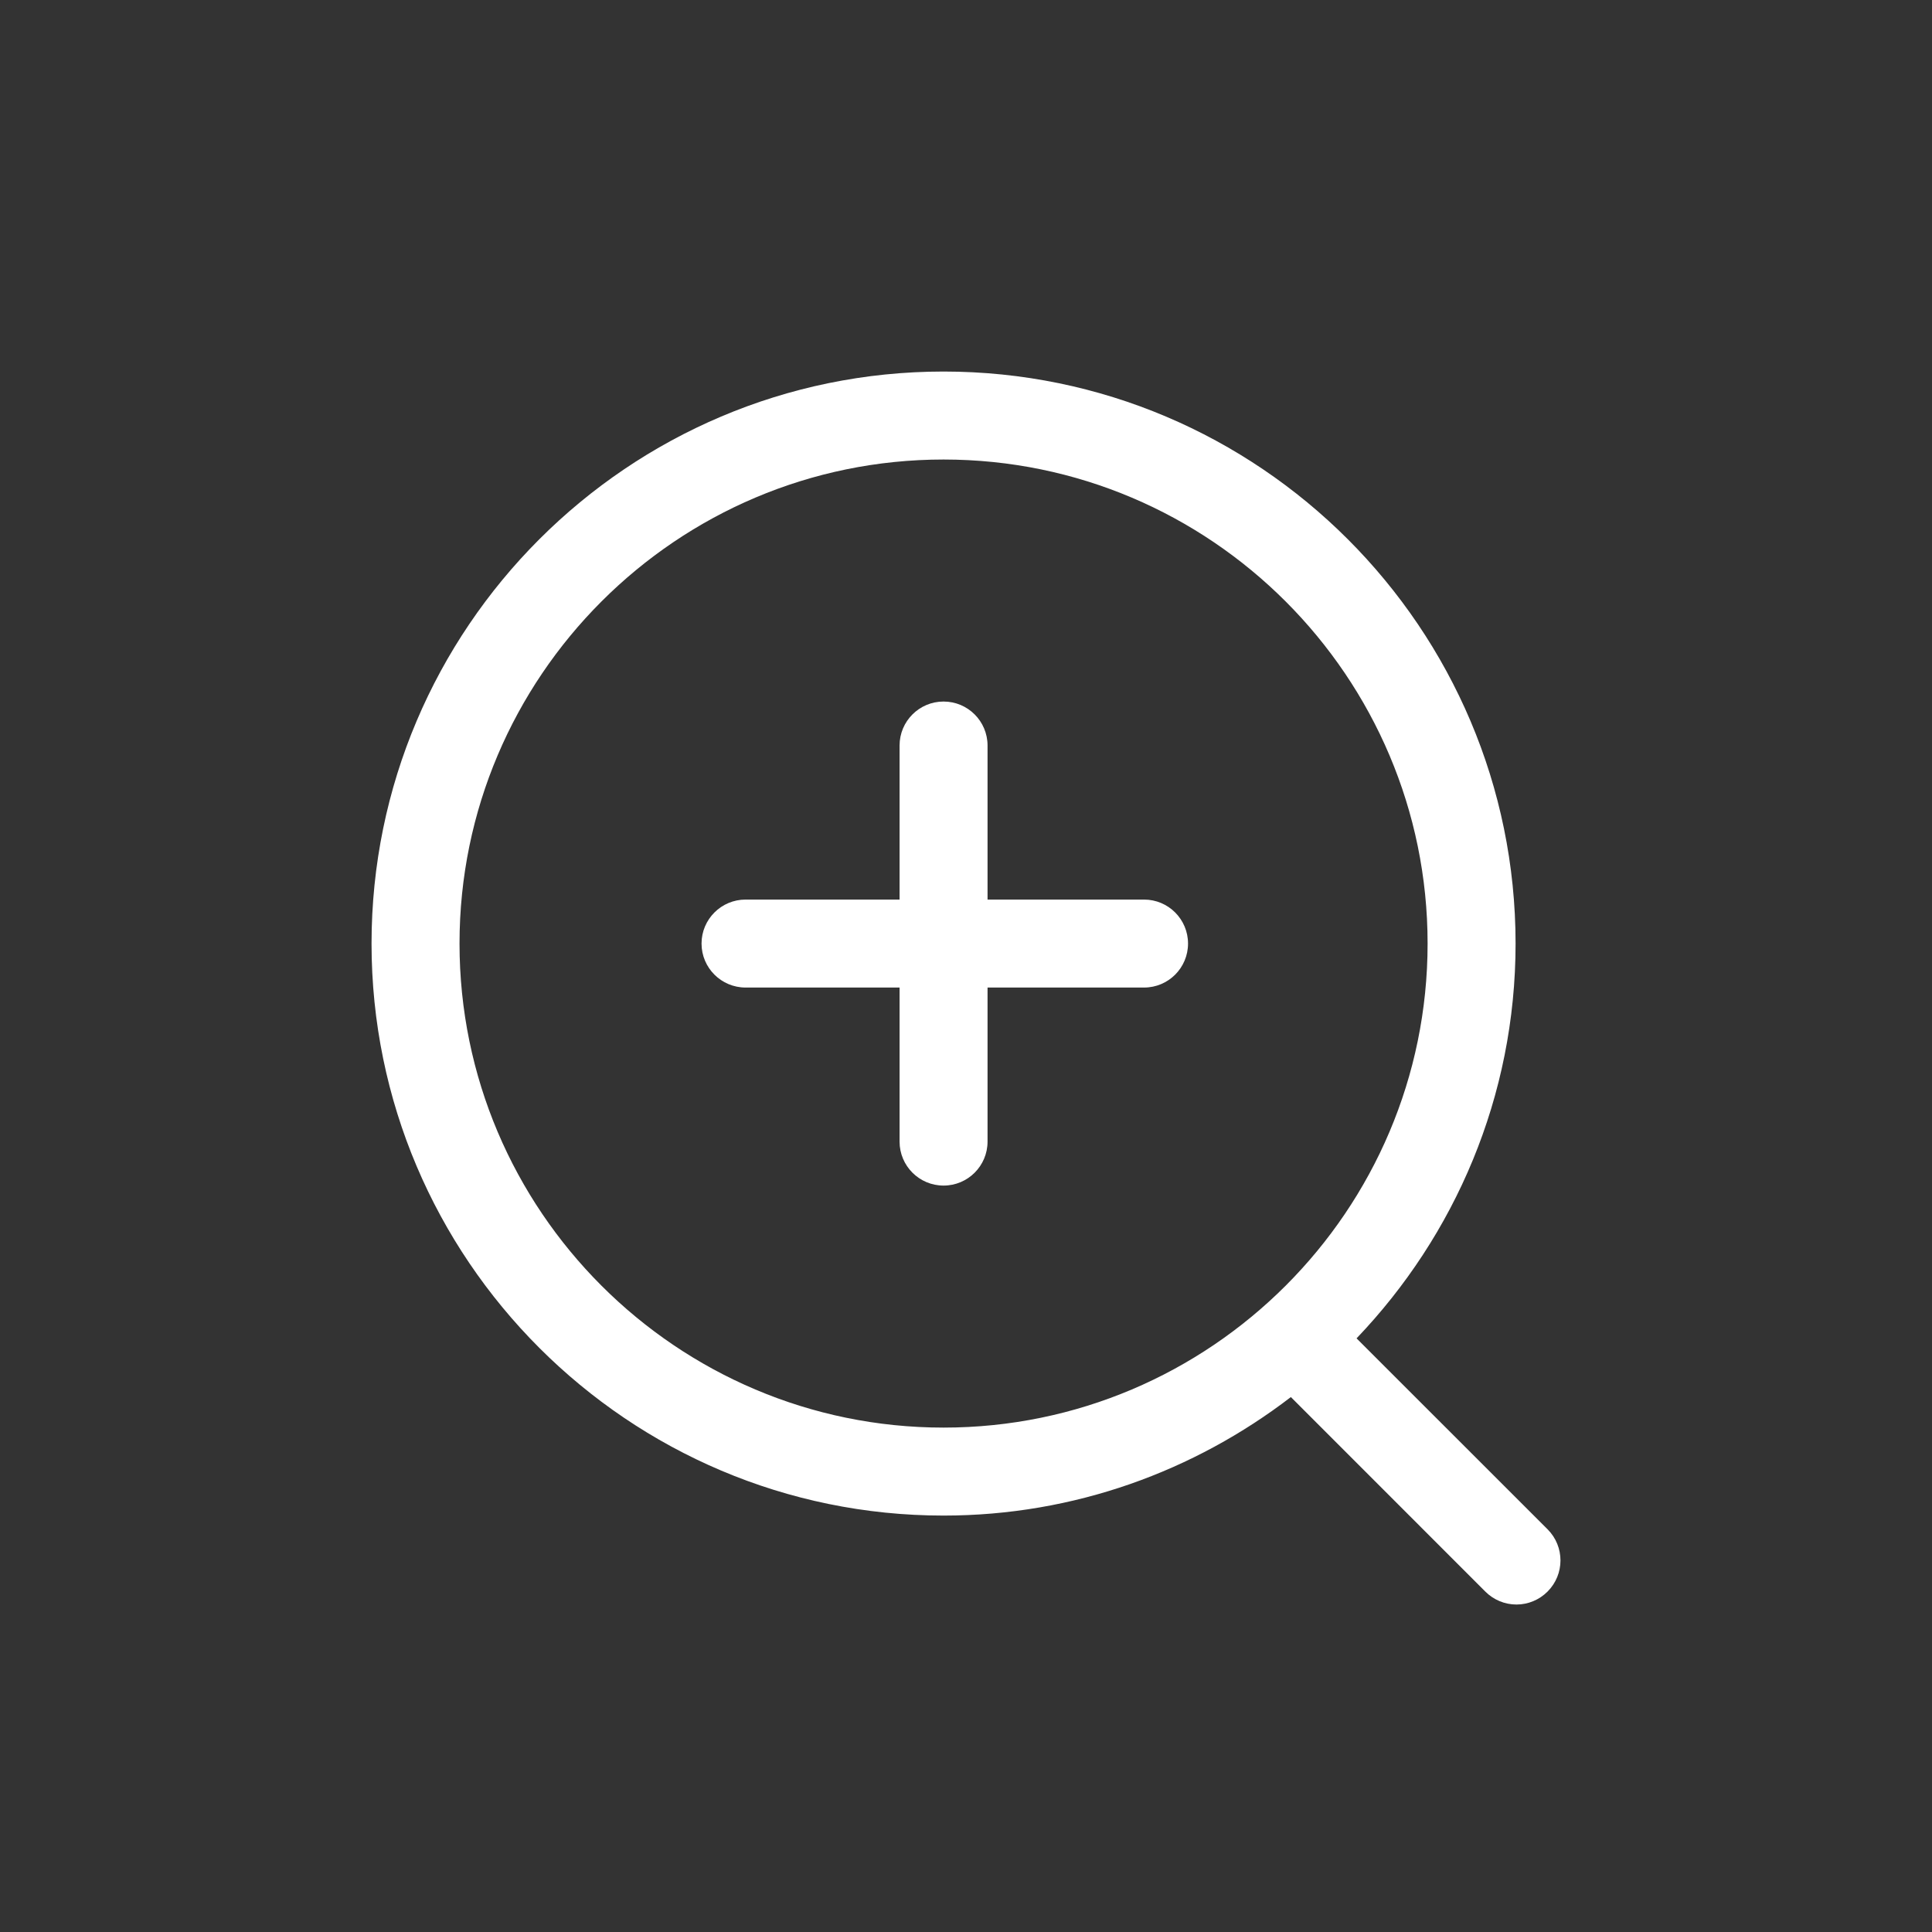 <svg width="26" height="26" viewBox="0 0 26 26" fill="none" xmlns="http://www.w3.org/2000/svg">
<rect x="0" y="0" width="26" height="26" fill="#333333" stroke="none"/>
<path fill-rule="evenodd" clip-rule="evenodd" d="M18.256 18.011L20.827 20.581C21.058 20.813 21.058 21.187 20.826 21.419C20.715 21.53 20.565 21.593 20.408 21.593C20.25 21.593 20.1 21.53 19.989 21.419L17.372 18.801C16.074 19.797 14.456 20.396 12.698 20.396C8.454 20.396 5 16.943 5 12.698C5 8.454 8.454 5 12.698 5C16.943 5 20.396 8.454 20.396 12.698C20.396 14.758 19.579 16.627 18.256 18.011ZM12.698 6.184C9.107 6.184 6.184 9.107 6.184 12.698C6.184 16.29 9.107 19.212 12.698 19.212C16.29 19.212 19.212 16.29 19.212 12.698C19.212 9.107 16.29 6.184 12.698 6.184Z" fill="white"/>
<path d="M15.396 12.106H13.29V10.033C13.29 9.706 13.025 9.441 12.698 9.441C12.371 9.441 12.106 9.706 12.106 10.033V12.106H10.034C9.707 12.106 9.441 12.371 9.441 12.698C9.441 13.025 9.707 13.29 10.034 13.29H12.106V15.363C12.106 15.69 12.371 15.955 12.698 15.955C13.025 15.955 13.29 15.69 13.29 15.363V13.29H15.396C15.723 13.29 15.988 13.025 15.988 12.698C15.988 12.371 15.723 12.106 15.396 12.106Z" fill="white"/>
</svg>
